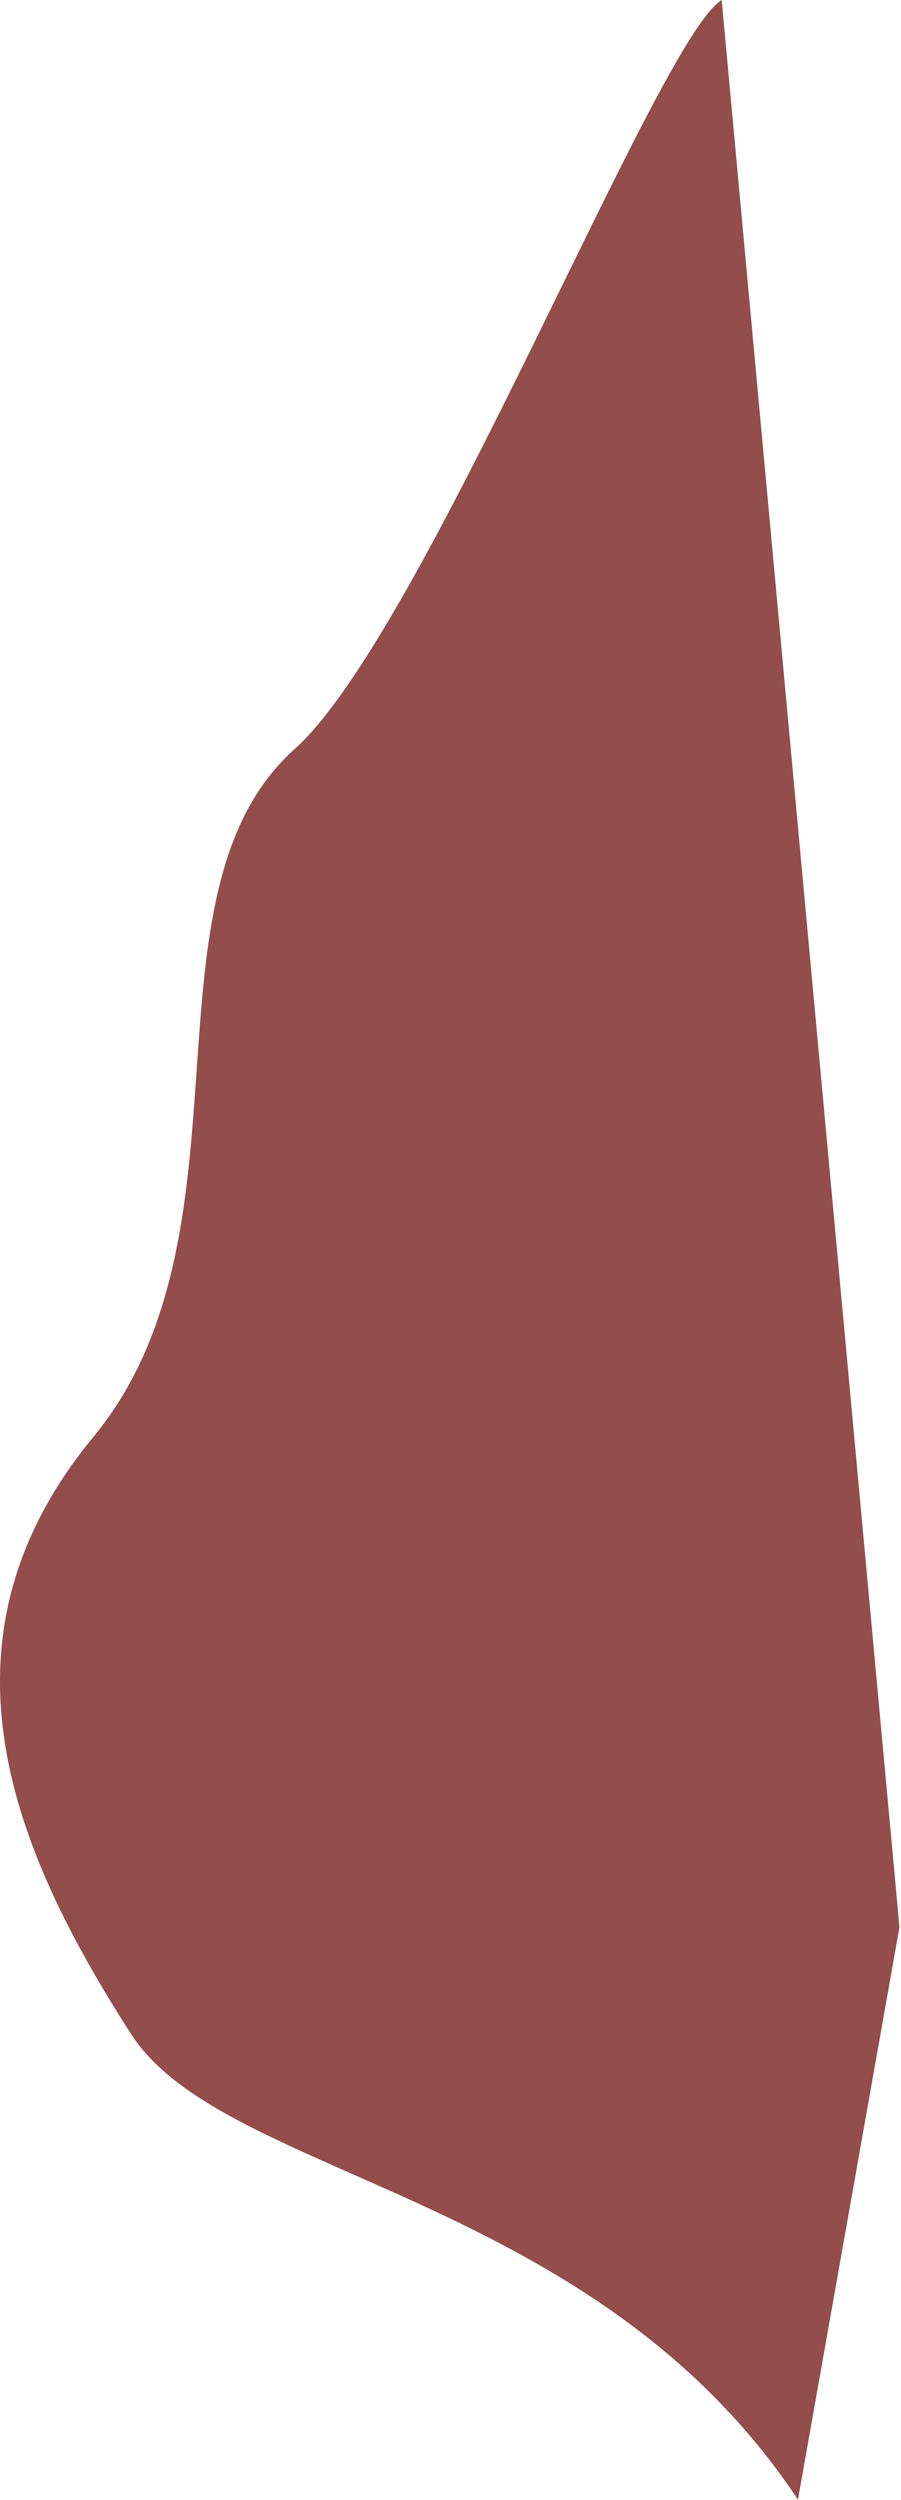<?xml version="1.0" encoding="UTF-8"?> <svg xmlns="http://www.w3.org/2000/svg" width="473" height="1312" viewBox="0 0 473 1312" fill="none"> <path d="M68.756 1067.33C117.596 1143.33 311.995 1150.28 418.898 1311.77L472.193 1011.33L378.87 -7.9598e-06C345.262 20.34 222.763 332.161 154.684 393.054C69.584 469.171 137.788 646.514 48.989 754.084C-39.811 861.654 7.707 972.346 68.756 1067.33Z" fill="#934D4B"></path> </svg> 